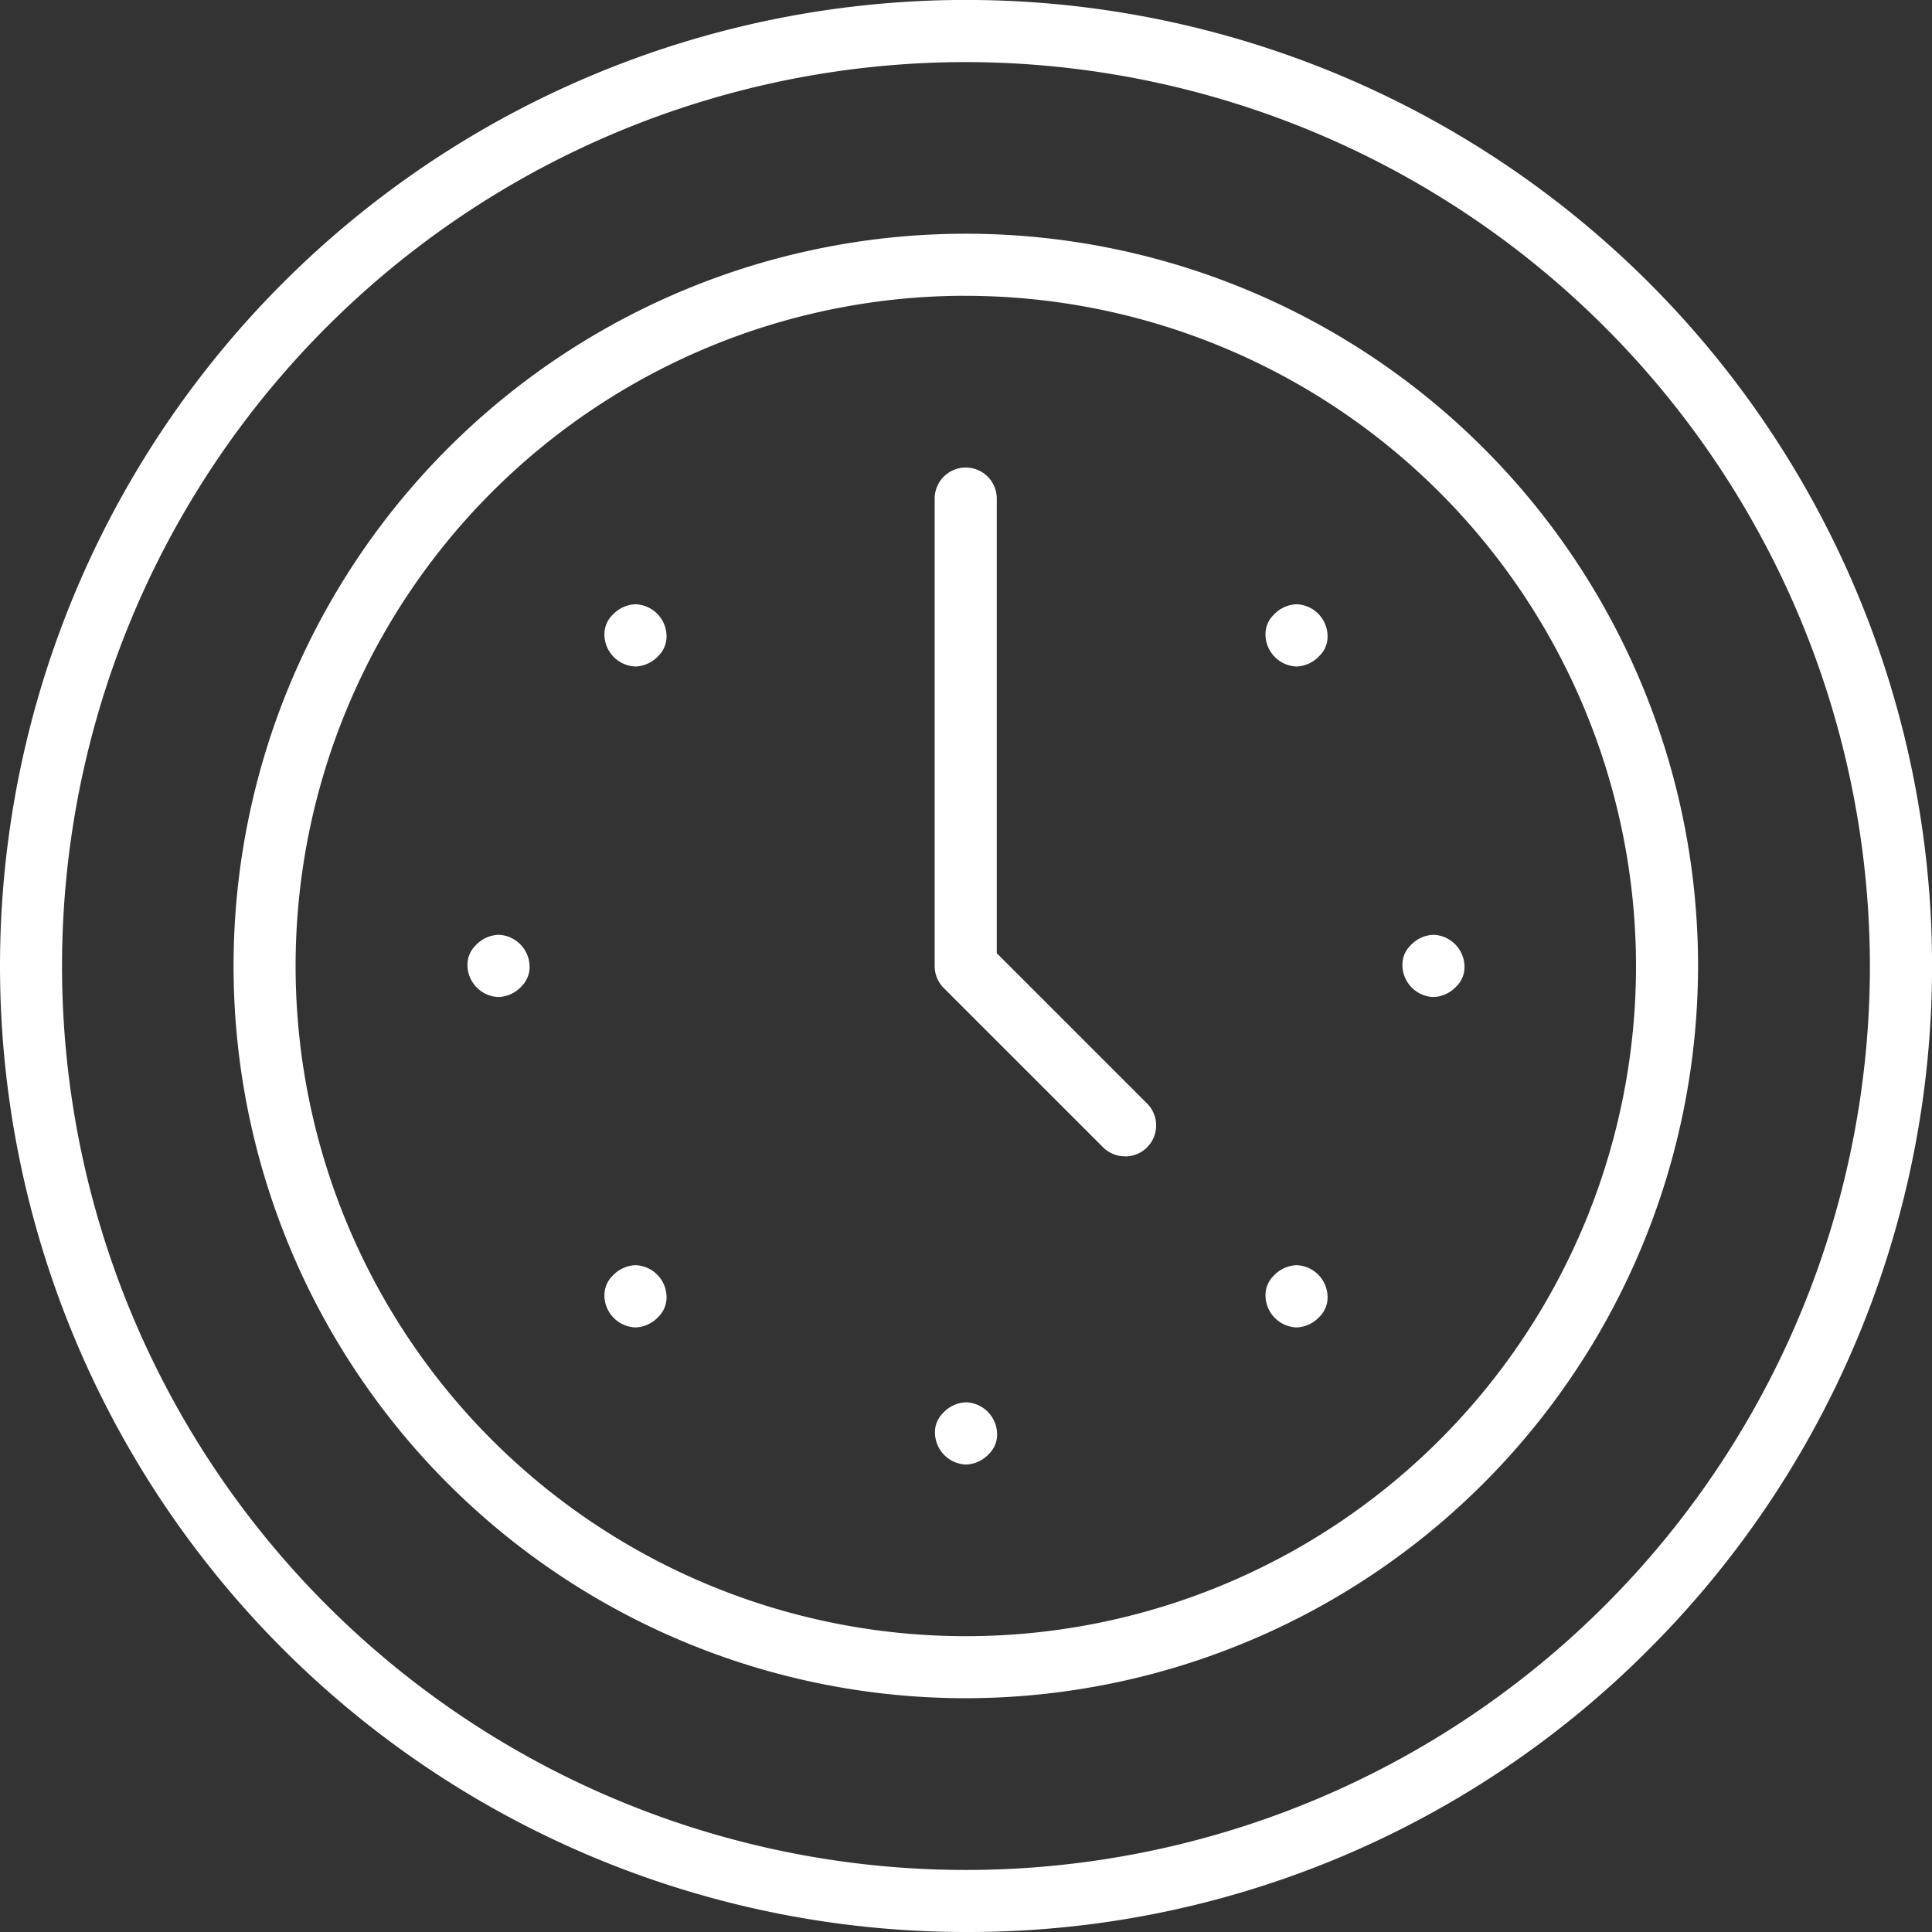 <svg xmlns="http://www.w3.org/2000/svg" width="35.999" height="35.999" viewBox="0 0 35.999 35.999">
  <rect x="0" y="0" width="35.999" height="35.999" fill="#333333" stroke="none"/>
  <g id="icon-time" transform="translate(-5311.958 -76.001)">
    <path id="Tracé_374" data-name="Tracé 374" d="M5329.958,112a18,18,0,1,1,12.728-5.272A17.882,17.882,0,0,1,5329.958,112Zm0-34.842A16.843,16.843,0,1,0,5346.8,94,16.862,16.862,0,0,0,5329.958,77.158Z" fill="#fff"/>
    <path id="Tracé_375" data-name="Tracé 375" d="M5371.1,148.789a13.644,13.644,0,1,1,13.644-13.644A13.66,13.66,0,0,1,5371.1,148.789Zm0-26.132a12.488,12.488,0,1,0,12.488,12.488A12.5,12.5,0,0,0,5371.1,122.658Z" transform="translate(-41.146 -41.145)" fill="#fff"/>
    <path id="Tracé_376" data-name="Tracé 376" d="M5497.5,179.836a.573.573,0,0,1-.409-.169l-2.968-2.967a.574.574,0,0,1-.169-.409v-8.711a.578.578,0,0,1,1.157,0v8.471l2.8,2.8a.578.578,0,0,1-.409.987Z" transform="translate(-164.58 -82.289)" fill="#fff"/>
    <path id="Tracé_377" data-name="Tracé 377" d="M5430.182,194.811a.6.6,0,0,1-.579-.6.506.506,0,0,1,.15-.36.614.614,0,0,1,.429-.2.6.6,0,0,1,.579.6.506.506,0,0,1-.15.36A.612.612,0,0,1,5430.182,194.811Z" transform="translate(-106.383 -106.391)" fill="#fff"/>
    <path id="Tracé_378" data-name="Tracé 378" d="M5403.528,259.158a.6.6,0,0,1-.579-.6.5.5,0,0,1,.15-.36.612.612,0,0,1,.429-.2.6.6,0,0,1,.579.6.506.506,0,0,1-.15.36A.612.612,0,0,1,5403.528,259.158Z" transform="translate(-82.281 -164.579)" fill="#fff"/>
    <path id="Tracé_379" data-name="Tracé 379" d="M5430.182,323.5a.6.6,0,0,1-.579-.6.506.506,0,0,1,.15-.36.614.614,0,0,1,.429-.2.6.6,0,0,1,.579.6.506.506,0,0,1-.15.36A.612.612,0,0,1,5430.182,323.5Z" transform="translate(-106.383 -222.765)" fill="#fff"/>
    <path id="Tracé_380" data-name="Tracé 380" d="M5494.528,350.158a.6.6,0,0,1-.579-.6.5.5,0,0,1,.15-.36.611.611,0,0,1,.429-.2.6.6,0,0,1,.579.6.5.5,0,0,1-.15.36A.613.613,0,0,1,5494.528,350.158Z" transform="translate(-164.57 -246.868)" fill="#fff"/>
    <path id="Tracé_381" data-name="Tracé 381" d="M5558.875,323.5a.6.6,0,0,1-.579-.6.5.5,0,0,1,.15-.36.612.612,0,0,1,.428-.2.6.6,0,0,1,.579.6.5.5,0,0,1-.15.36A.613.613,0,0,1,5558.875,323.5Z" transform="translate(-222.758 -222.765)" fill="#fff"/>
    <path id="Tracé_382" data-name="Tracé 382" d="M5585.528,259.158a.6.6,0,0,1-.579-.6.5.5,0,0,1,.15-.36.611.611,0,0,1,.428-.2.6.6,0,0,1,.579.6.5.5,0,0,1-.15.36A.613.613,0,0,1,5585.528,259.158Z" transform="translate(-246.86 -164.579)" fill="#fff"/>
    <path id="Tracé_383" data-name="Tracé 383" d="M5558.875,194.811a.6.6,0,0,1-.579-.6.5.5,0,0,1,.15-.36.612.612,0,0,1,.428-.2.6.6,0,0,1,.579.6.5.5,0,0,1-.15.36A.613.613,0,0,1,5558.875,194.811Z" transform="translate(-222.758 -106.391)" fill="#fff"/>
  </g>
</svg>
